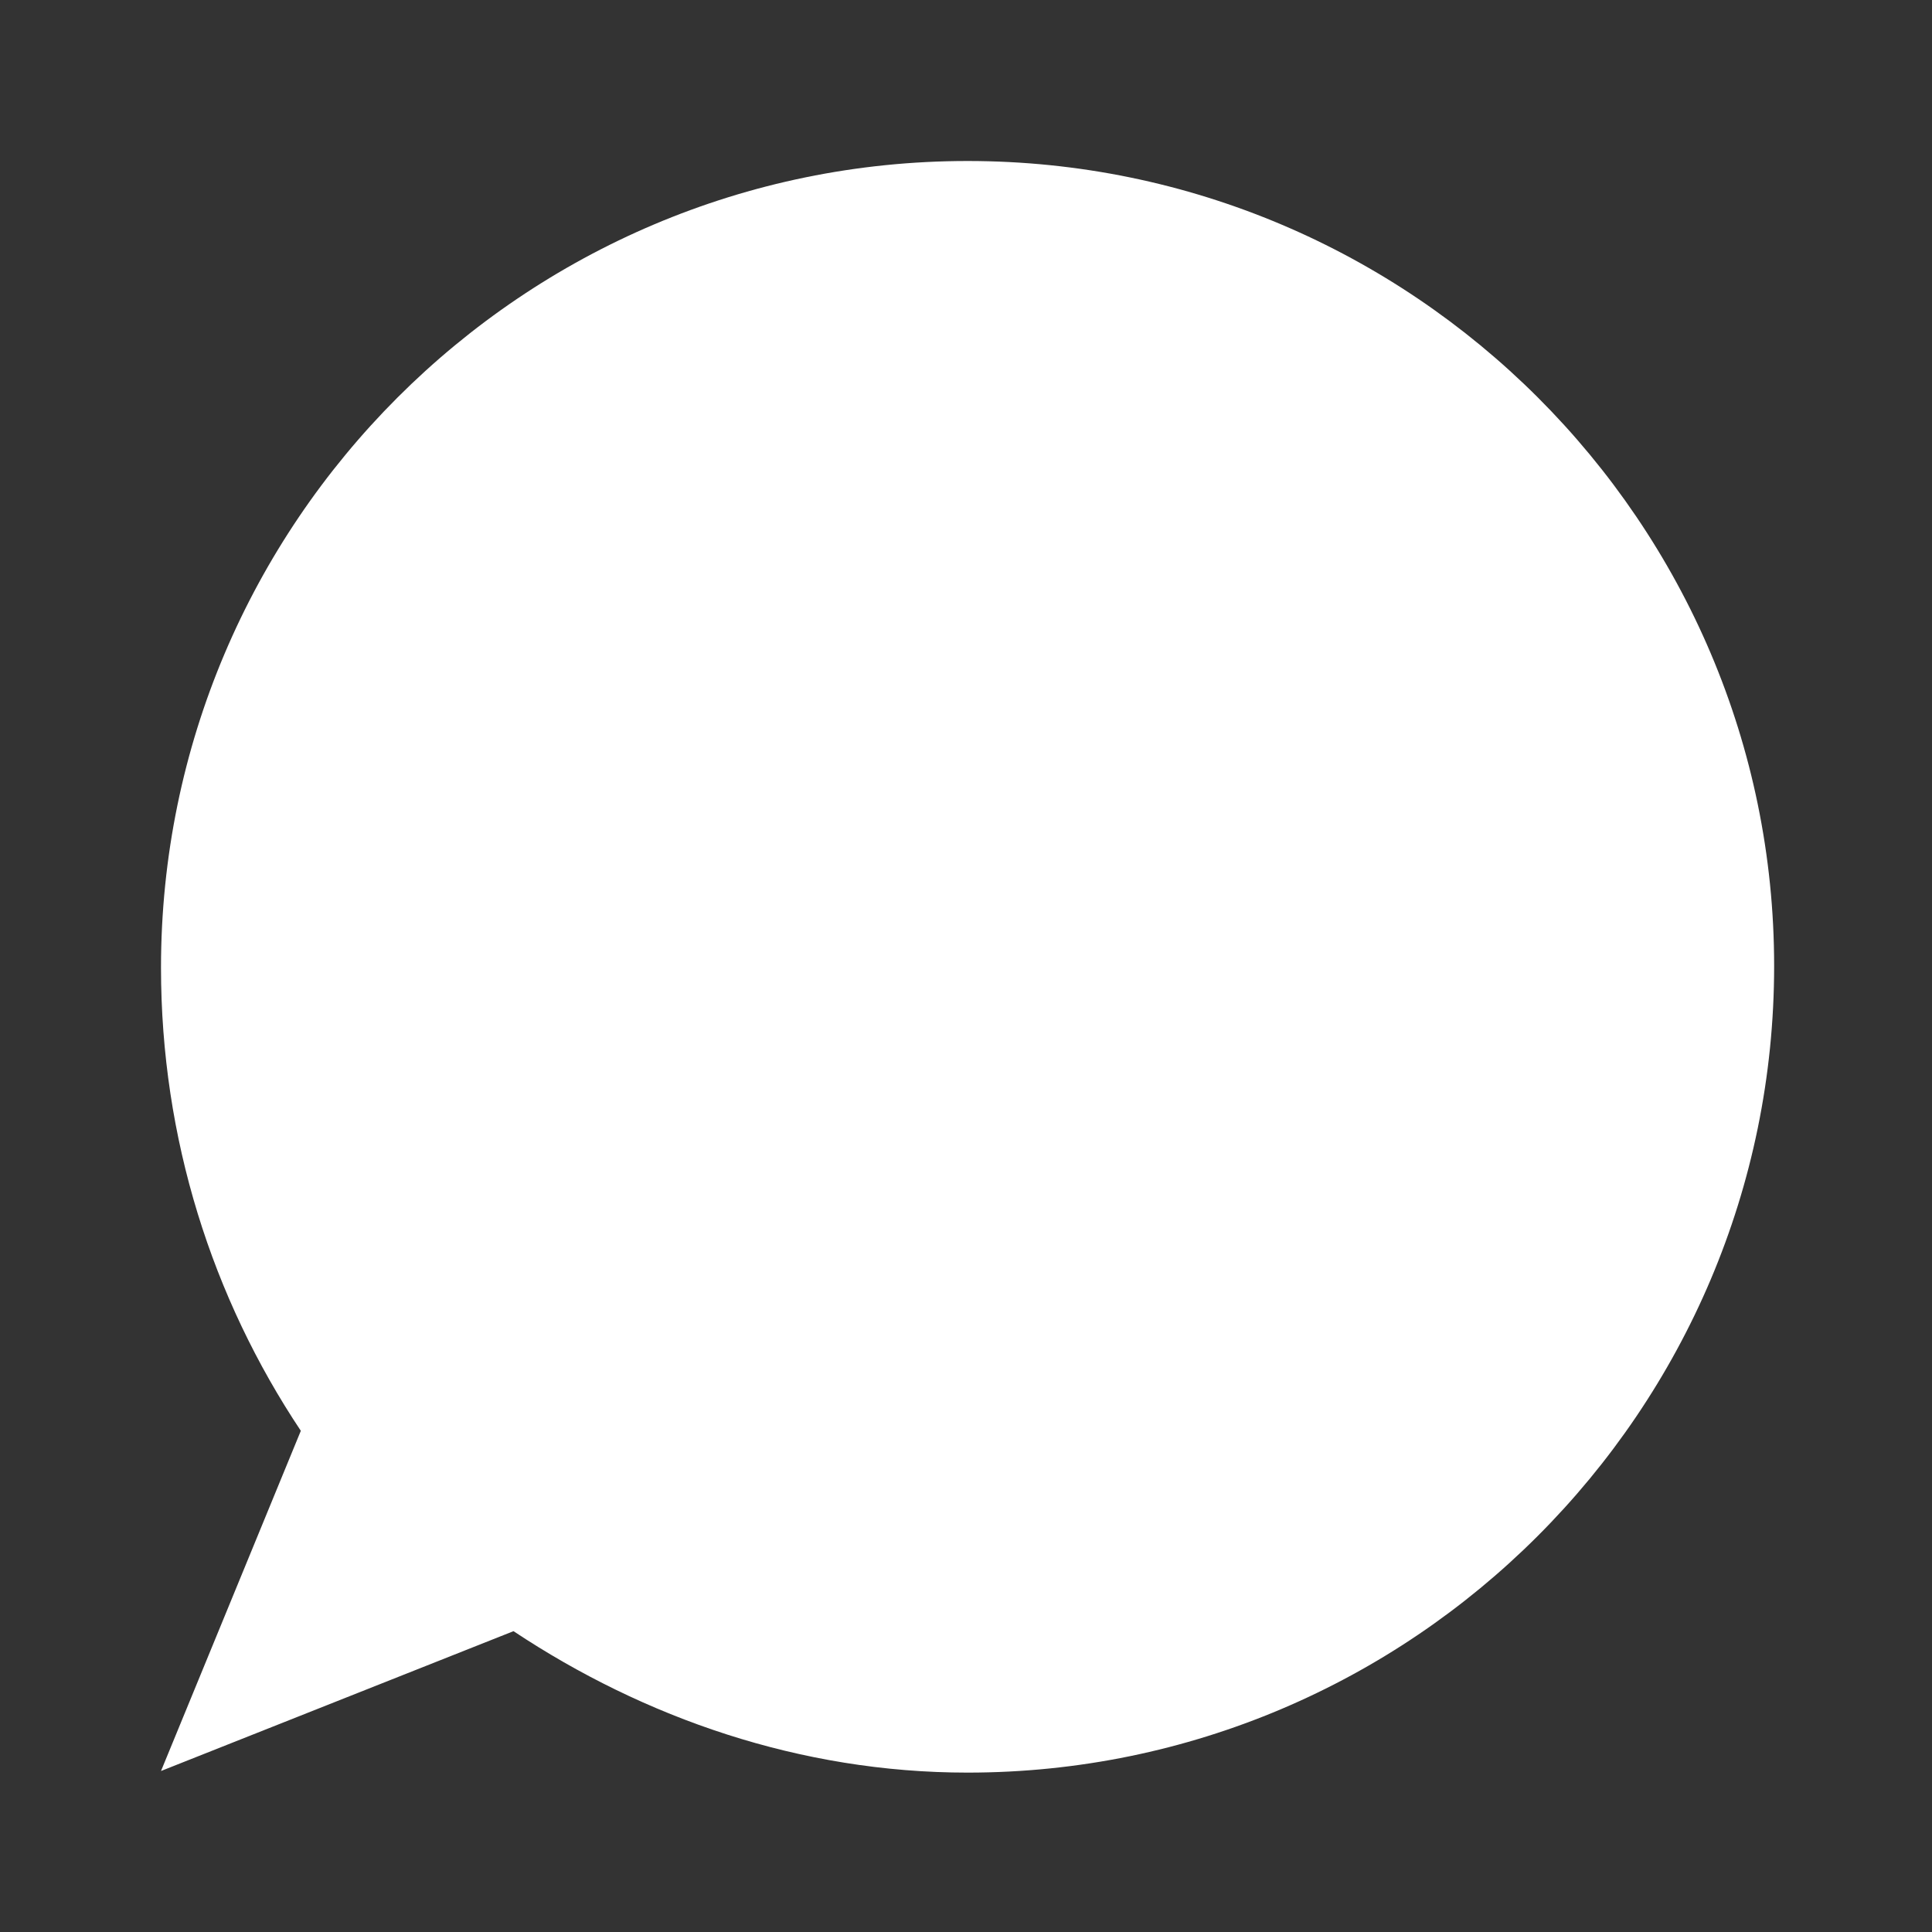 <svg width="14" height="14" viewBox="0 0 24 24" fill="none" xmlns="http://www.w3.org/2000/svg">
  <rect x="0" y="0" width="24" height="24" fill="#333333" stroke="none"/>
  <path d="M17.472 14.275c-.297-.149-1.762-.867-2.035-.967-.273-.1-.472-.149-.67.15-.197.297-.767.967-.94 1.164-.173.198-.347.223-.644.075-.297-.15-1.255-.463-2.39-1.475-.883-.787-1.48-1.757-1.654-2.054-.173-.297-.018-.458.13-.606.134-.134.298-.347.446-.52.148-.174.198-.298.298-.497.099-.198.05-.372-.025-.521-.075-.149-.67-1.611-.917-2.206-.242-.579-.487-.5-.67-.51-.173-.007-.372-.009-.571-.009-.199 0-.52.074-.793.372-.273.298-1.04 1.016-1.04 2.479 0 1.462 1.064 2.875 1.213 3.073.149.198 2.092 3.198 5.068 4.487.709.306 1.262.489 1.694.626.712.227 1.36.196 1.872.119.571-.085 1.762-.719 2.011-1.413.248-.694.248-1.289.173-1.413-.075-.124-.273-.198-.571-.347zM12.02 2C6.495 2 2 6.495 2 12.02c0 2.125.637 4.104 1.737 5.754L2 22l4.379-1.737c1.624 1.078 3.562 1.757 5.64 1.757 5.525 0 10.02-4.495 10.02-10.02C22.04 6.495 17.545 2 12.02 2z" fill="white"/>
</svg>